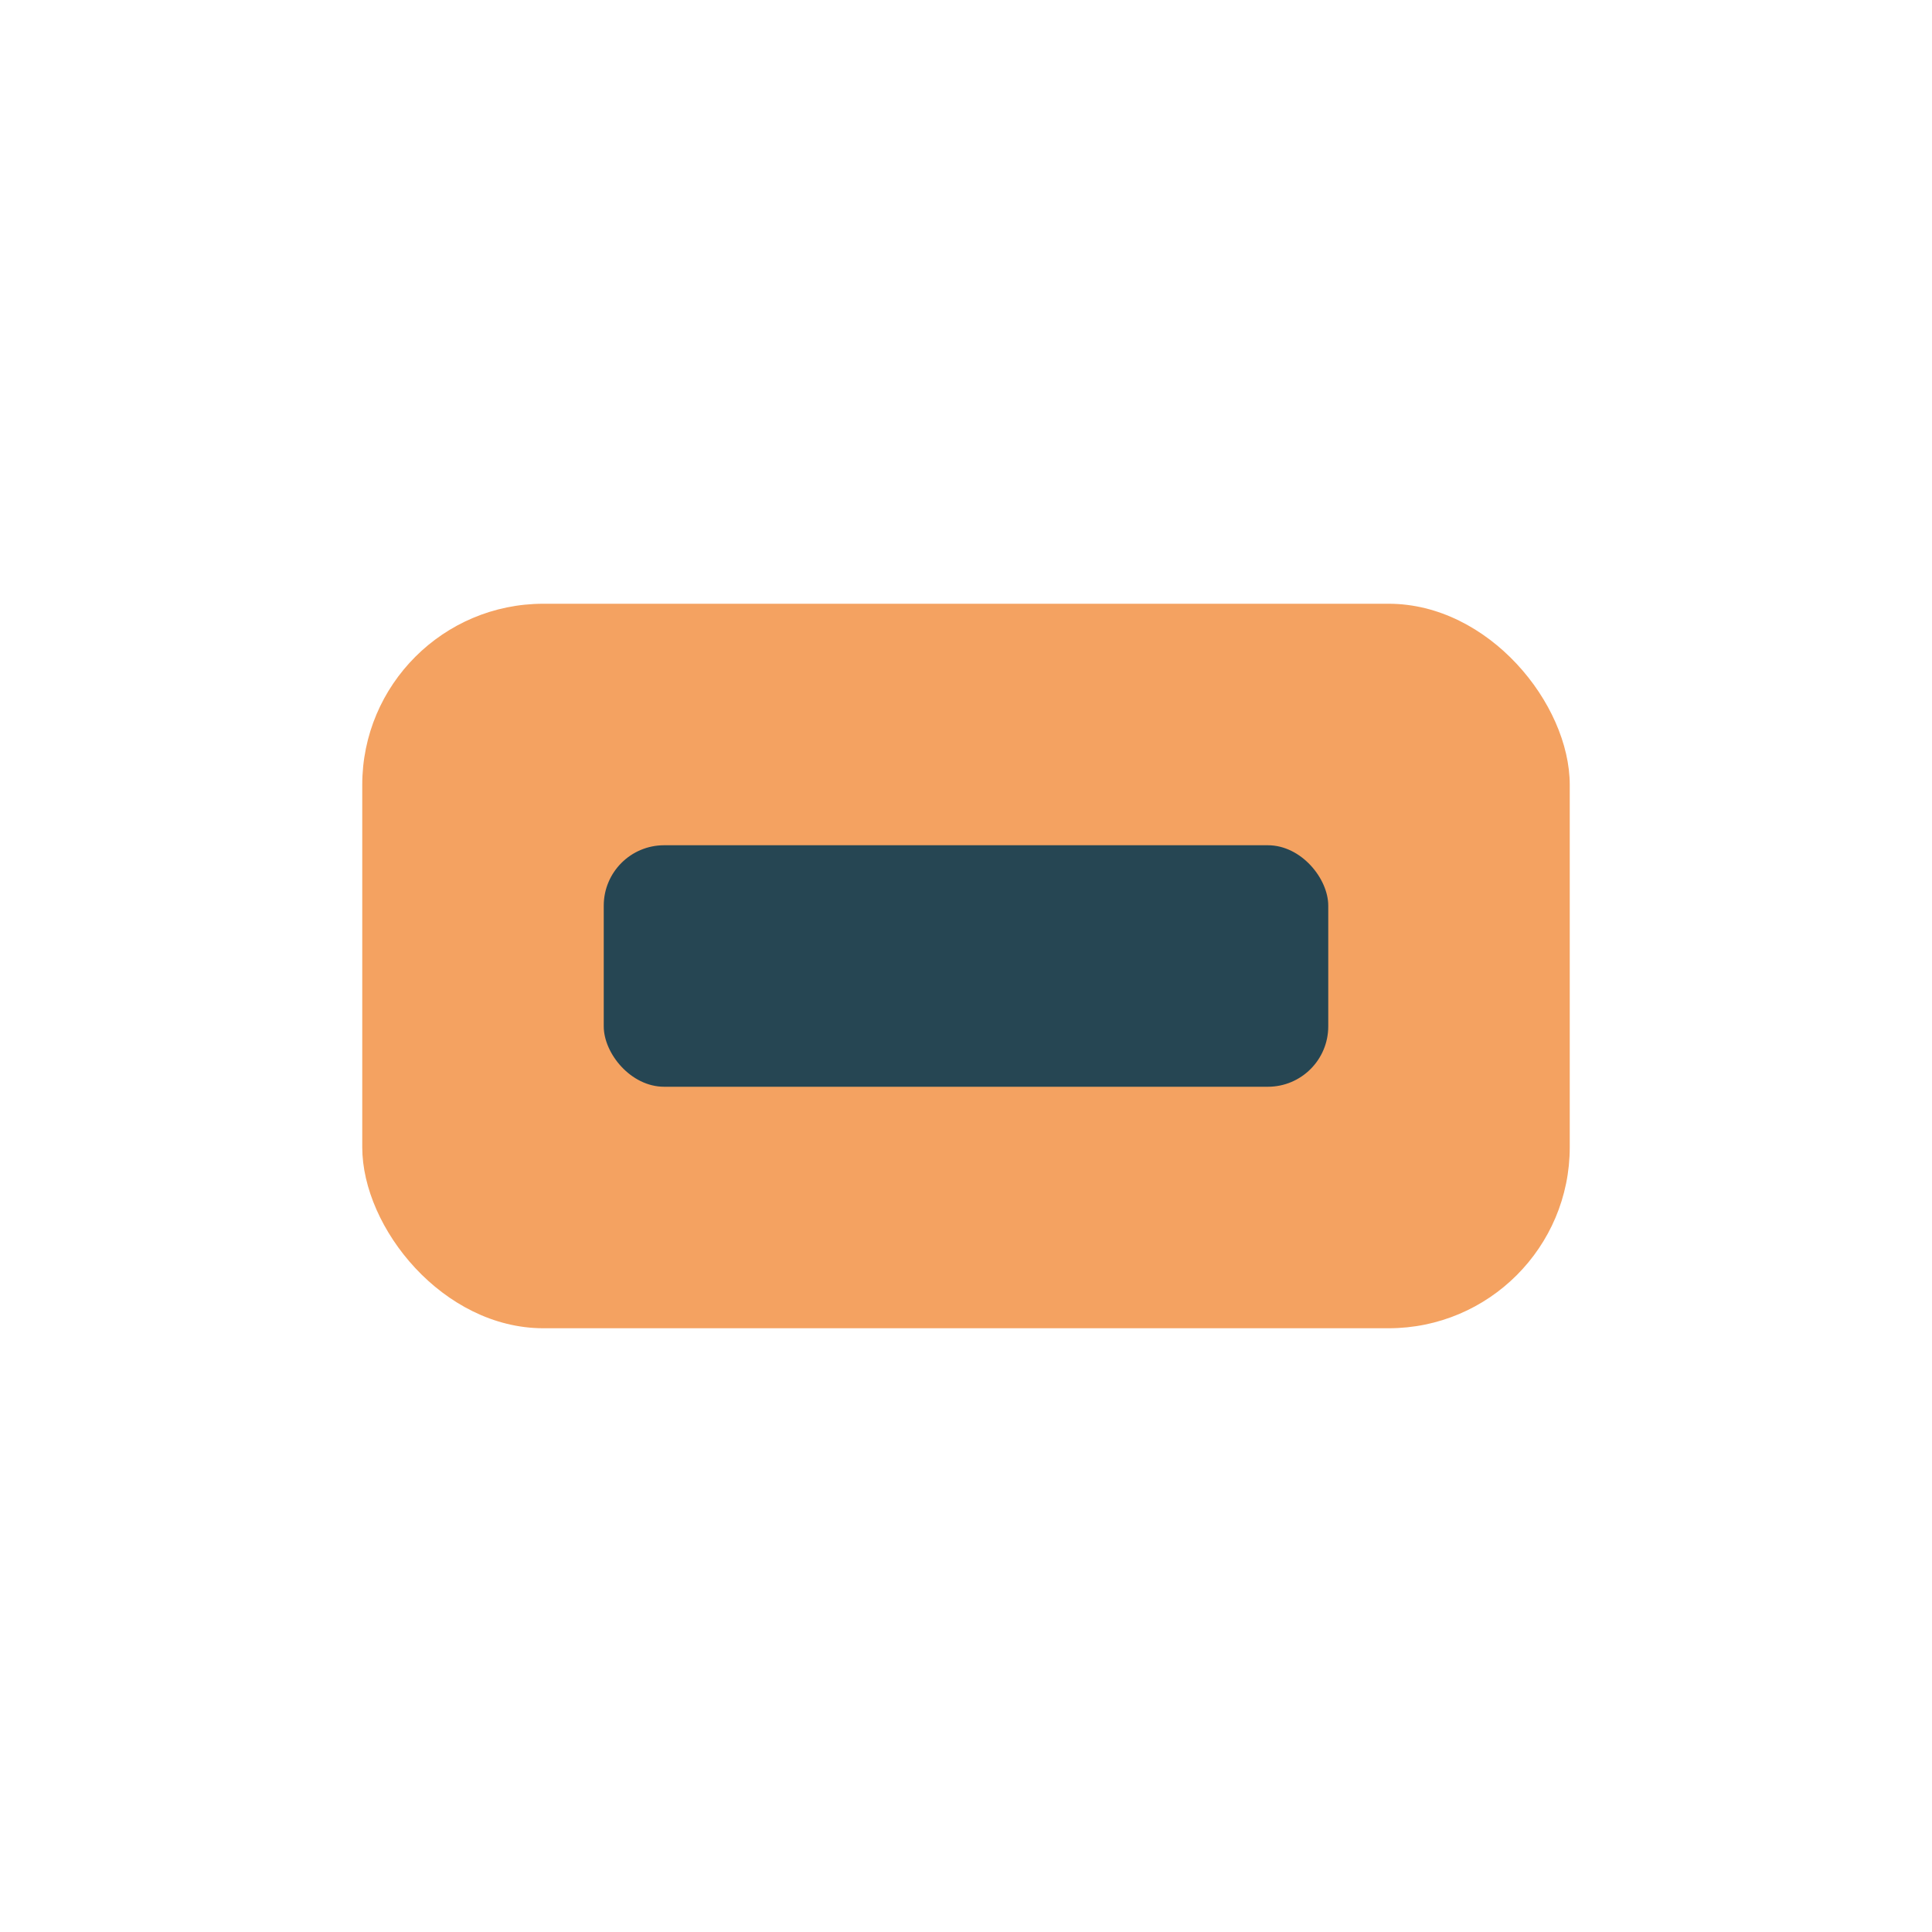 <?xml version="1.0" encoding="UTF-8"?>
<svg xmlns="http://www.w3.org/2000/svg" width="32" height="32" viewBox="0 0 32 32"><rect x="6" y="10" width="20" height="12" rx="3" fill="#F4A261"/><rect x="10" y="14" width="12" height="4" rx="1" fill="#264653"/></svg>